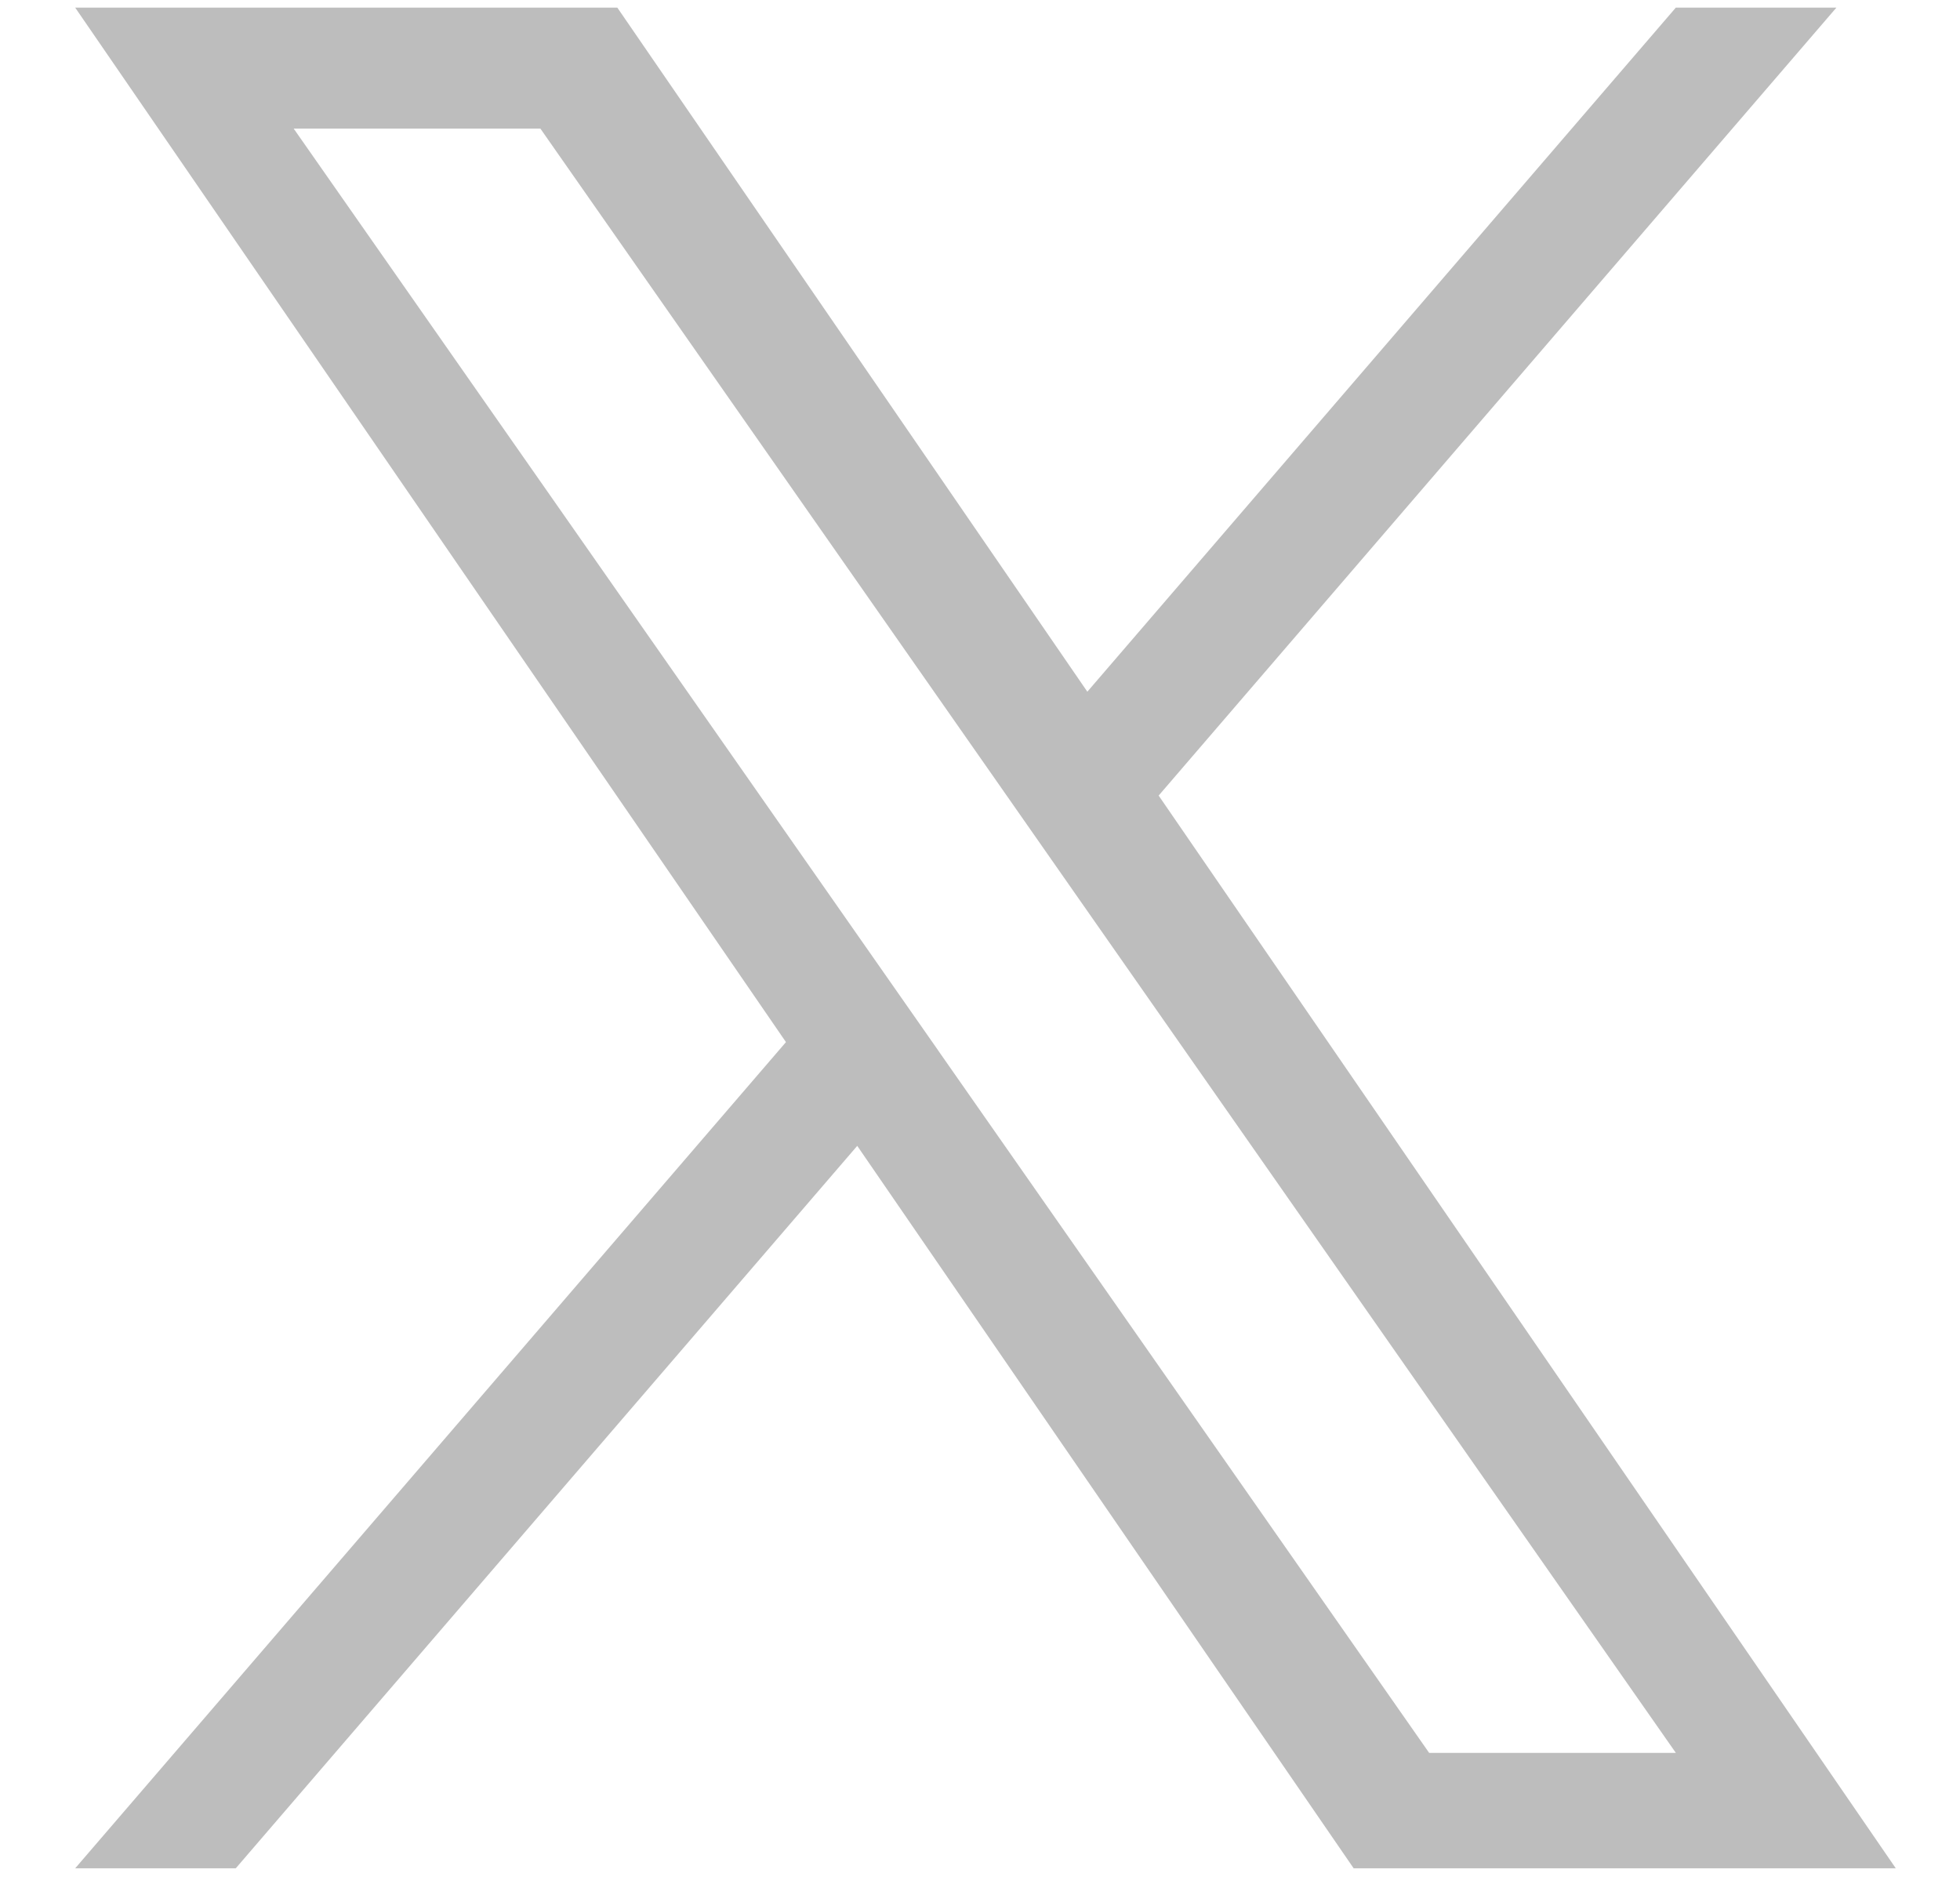 <svg width="30" height="29" viewBox="0 0 30 29" fill="none" xmlns="http://www.w3.org/2000/svg">
<g clip-path="url(#clip0_17_1584)">
<path d="M17.735 12.176L28.108 0.117H25.65L16.643 10.587L9.449 0.117H1.151L12.03 15.95L1.151 28.595H3.609L13.121 17.538L20.719 28.595H29.017L17.734 12.176H17.735ZM14.368 16.089L13.266 14.513L4.495 1.968H8.271L15.349 12.092L16.451 13.669L25.651 26.829H21.875L14.368 16.09V16.089Z" fill="#BDBDBD"/>
</g>
<defs>
<clipPath id="clip0_17_1584">
<rect width="28.478" height="28.478" fill="white" transform="translate(0.839 0.117)"/>
</clipPath>
</defs>
</svg>
